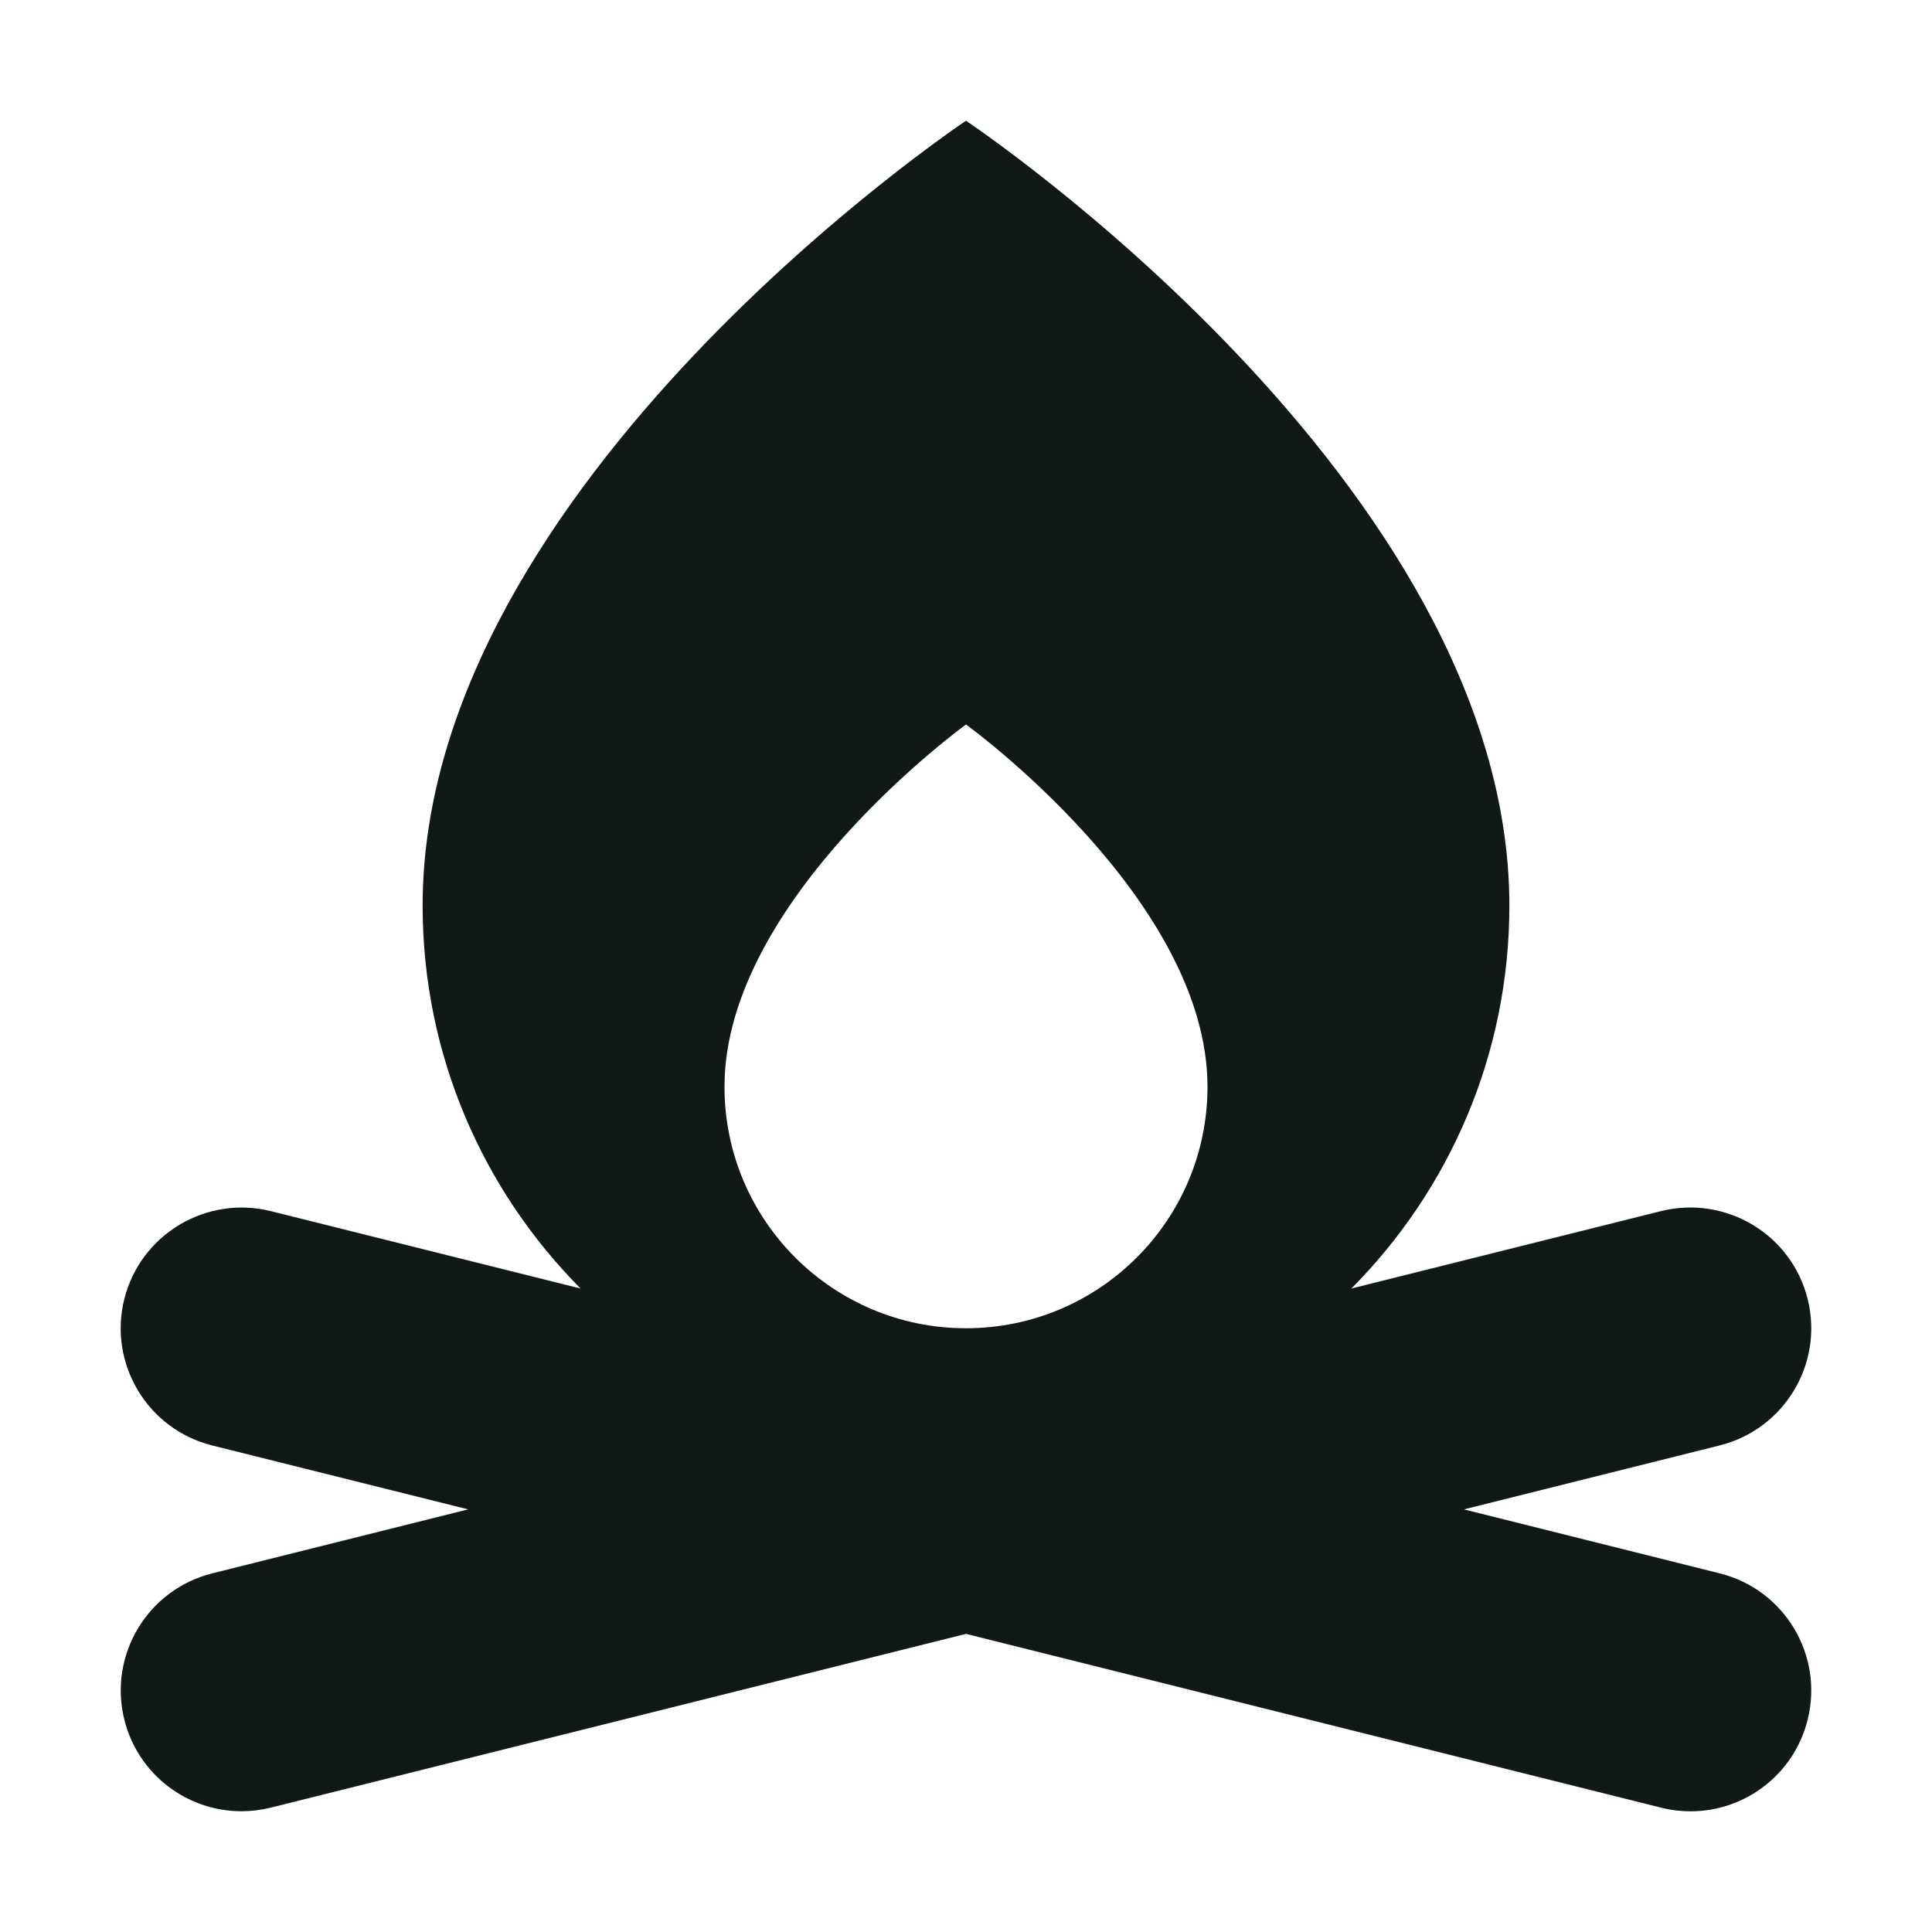 <?xml version="1.0" encoding="utf-8"?><!-- Скачано с сайта svg4.ru / Downloaded from svg4.ru -->
<svg version="1.1" id="Uploaded to svgrepo.com" xmlns="http://www.w3.org/2000/svg" xmlns:xlink="http://www.w3.org/1999/xlink" 
	 width="800px" height="800px" viewBox="0 0 32 32" xml:space="preserve">
<style type="text/css">
	.puchipuchi_een{fill:#111918;}
</style>
<path class="puchipuchi_een" d="M28.485,26.06L24.247,25l4.238-1.06c1.071-0.268,1.723-1.354,1.455-2.425
	c-0.268-1.073-1.356-1.72-2.426-1.456l-5.131,1.283C24,19.715,25,17.475,25,15c0-7-9-13-9-13S7,8,7,15c0,2.475,1,4.715,2.616,6.342
	L4.485,20.06c-1.068-0.265-2.157,0.383-2.426,1.456c-0.268,1.071,0.384,2.157,1.455,2.425L7.753,25l-4.238,1.06
	c-1.071,0.268-1.723,1.354-1.455,2.425C2.287,29.394,3.103,30,3.998,30c0.161,0,0.324-0.02,0.487-0.06L16,27.062l11.515,2.879
	c0.163,0.041,0.326,0.06,0.487,0.06c0.896,0,1.711-0.606,1.938-1.516C30.208,27.414,29.557,26.328,28.485,26.06z M16,12
	c0,0,4,2.889,4,6c0,2.209-1.791,4-4,4s-4-1.791-4-4C12,14.889,16,12,16,12z"/>
</svg>